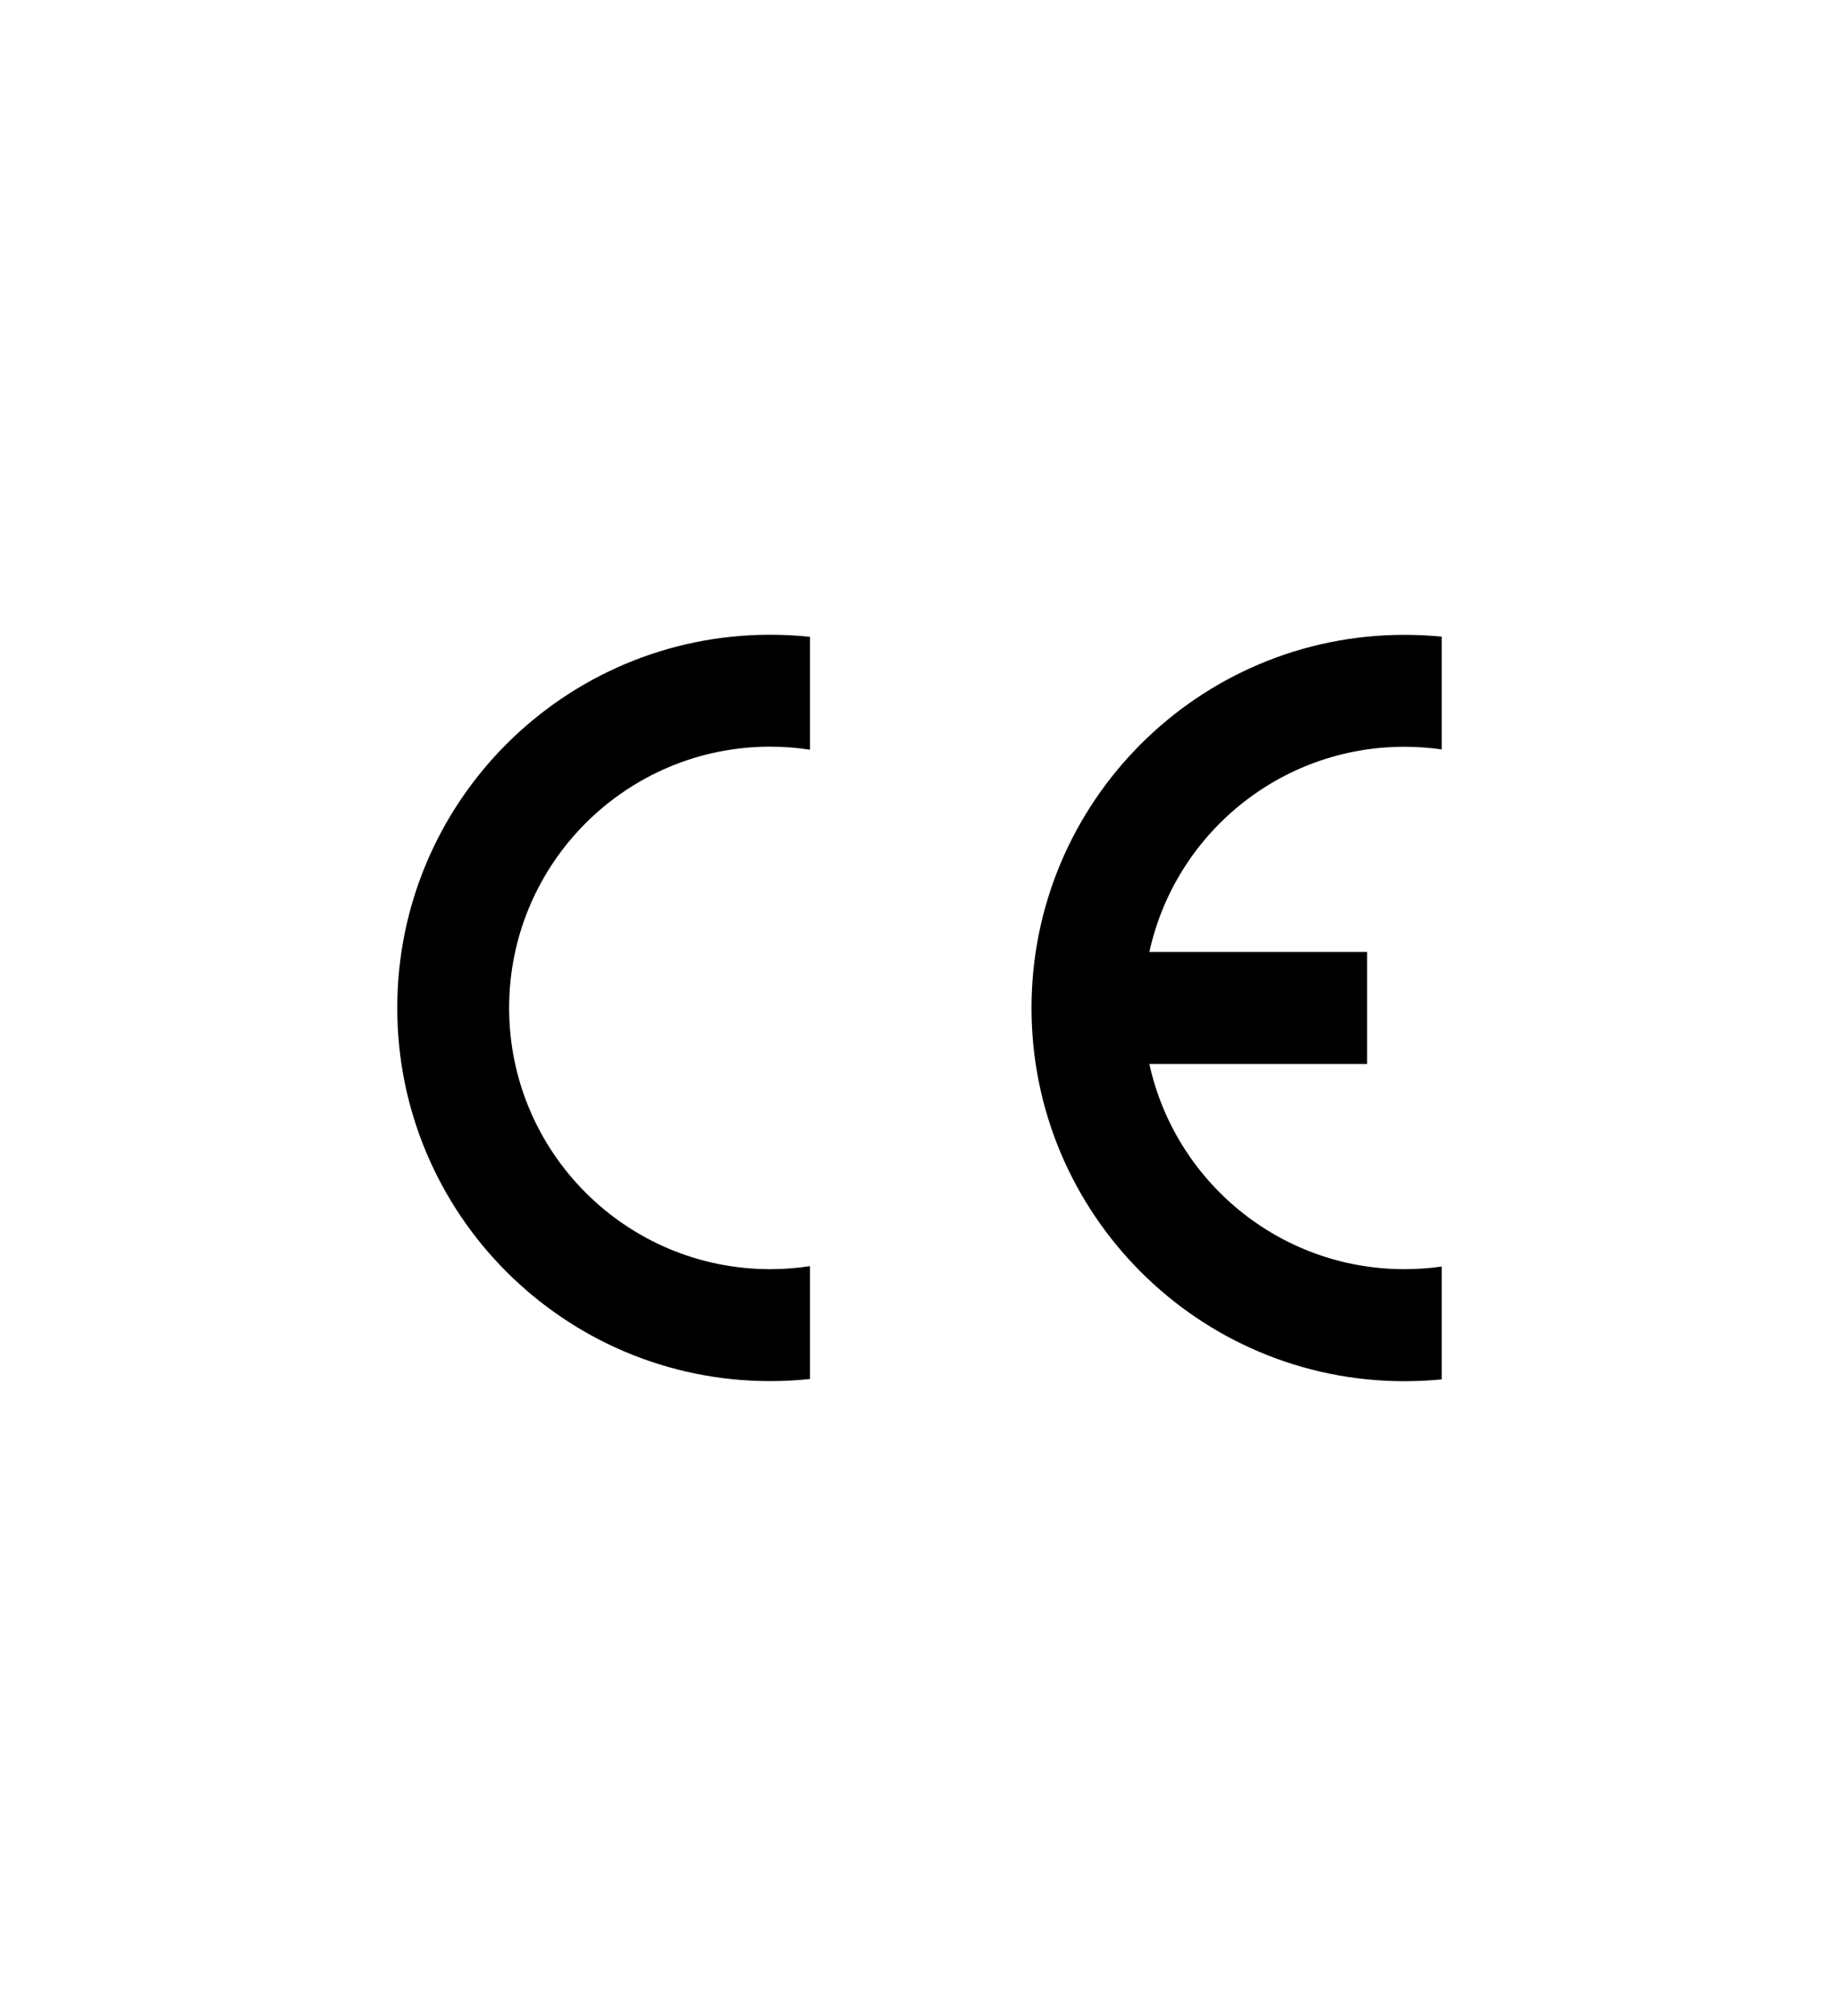 <?xml version="1.0" encoding="UTF-8"?>
<svg id="Layer_1" data-name="Layer 1" xmlns="http://www.w3.org/2000/svg" viewBox="0 0 181.65 199">
  <path d="M142.41,136.16v-11.13c-1.2.17-2.43.26-3.68.26-12.35,0-22.67-8.68-25.2-20.26h21.51v-11.05h-21.51c2.53-11.59,12.85-20.26,25.2-20.26,1.25,0,2.48.09,3.68.26v-11.13c-1.21-.12-2.44-.18-3.68-.18-20.35,0-36.84,16.5-36.84,36.84s16.5,36.84,36.84,36.84c1.24,0,2.47-.06,3.68-.18Z"/>
  <path d="M39.24,99.5c0,20.35,16.5,36.84,36.84,36.84,1.33,0,2.64-.07,3.93-.21v-11.14c-1.28.2-2.59.3-3.93.3-14.24,0-25.79-11.55-25.79-25.79s11.55-25.79,25.79-25.79c1.34,0,2.65.1,3.93.3v-11.14c-1.29-.14-2.6-.21-3.93-.21-20.35,0-36.84,16.5-36.84,36.84Z"/>
</svg>